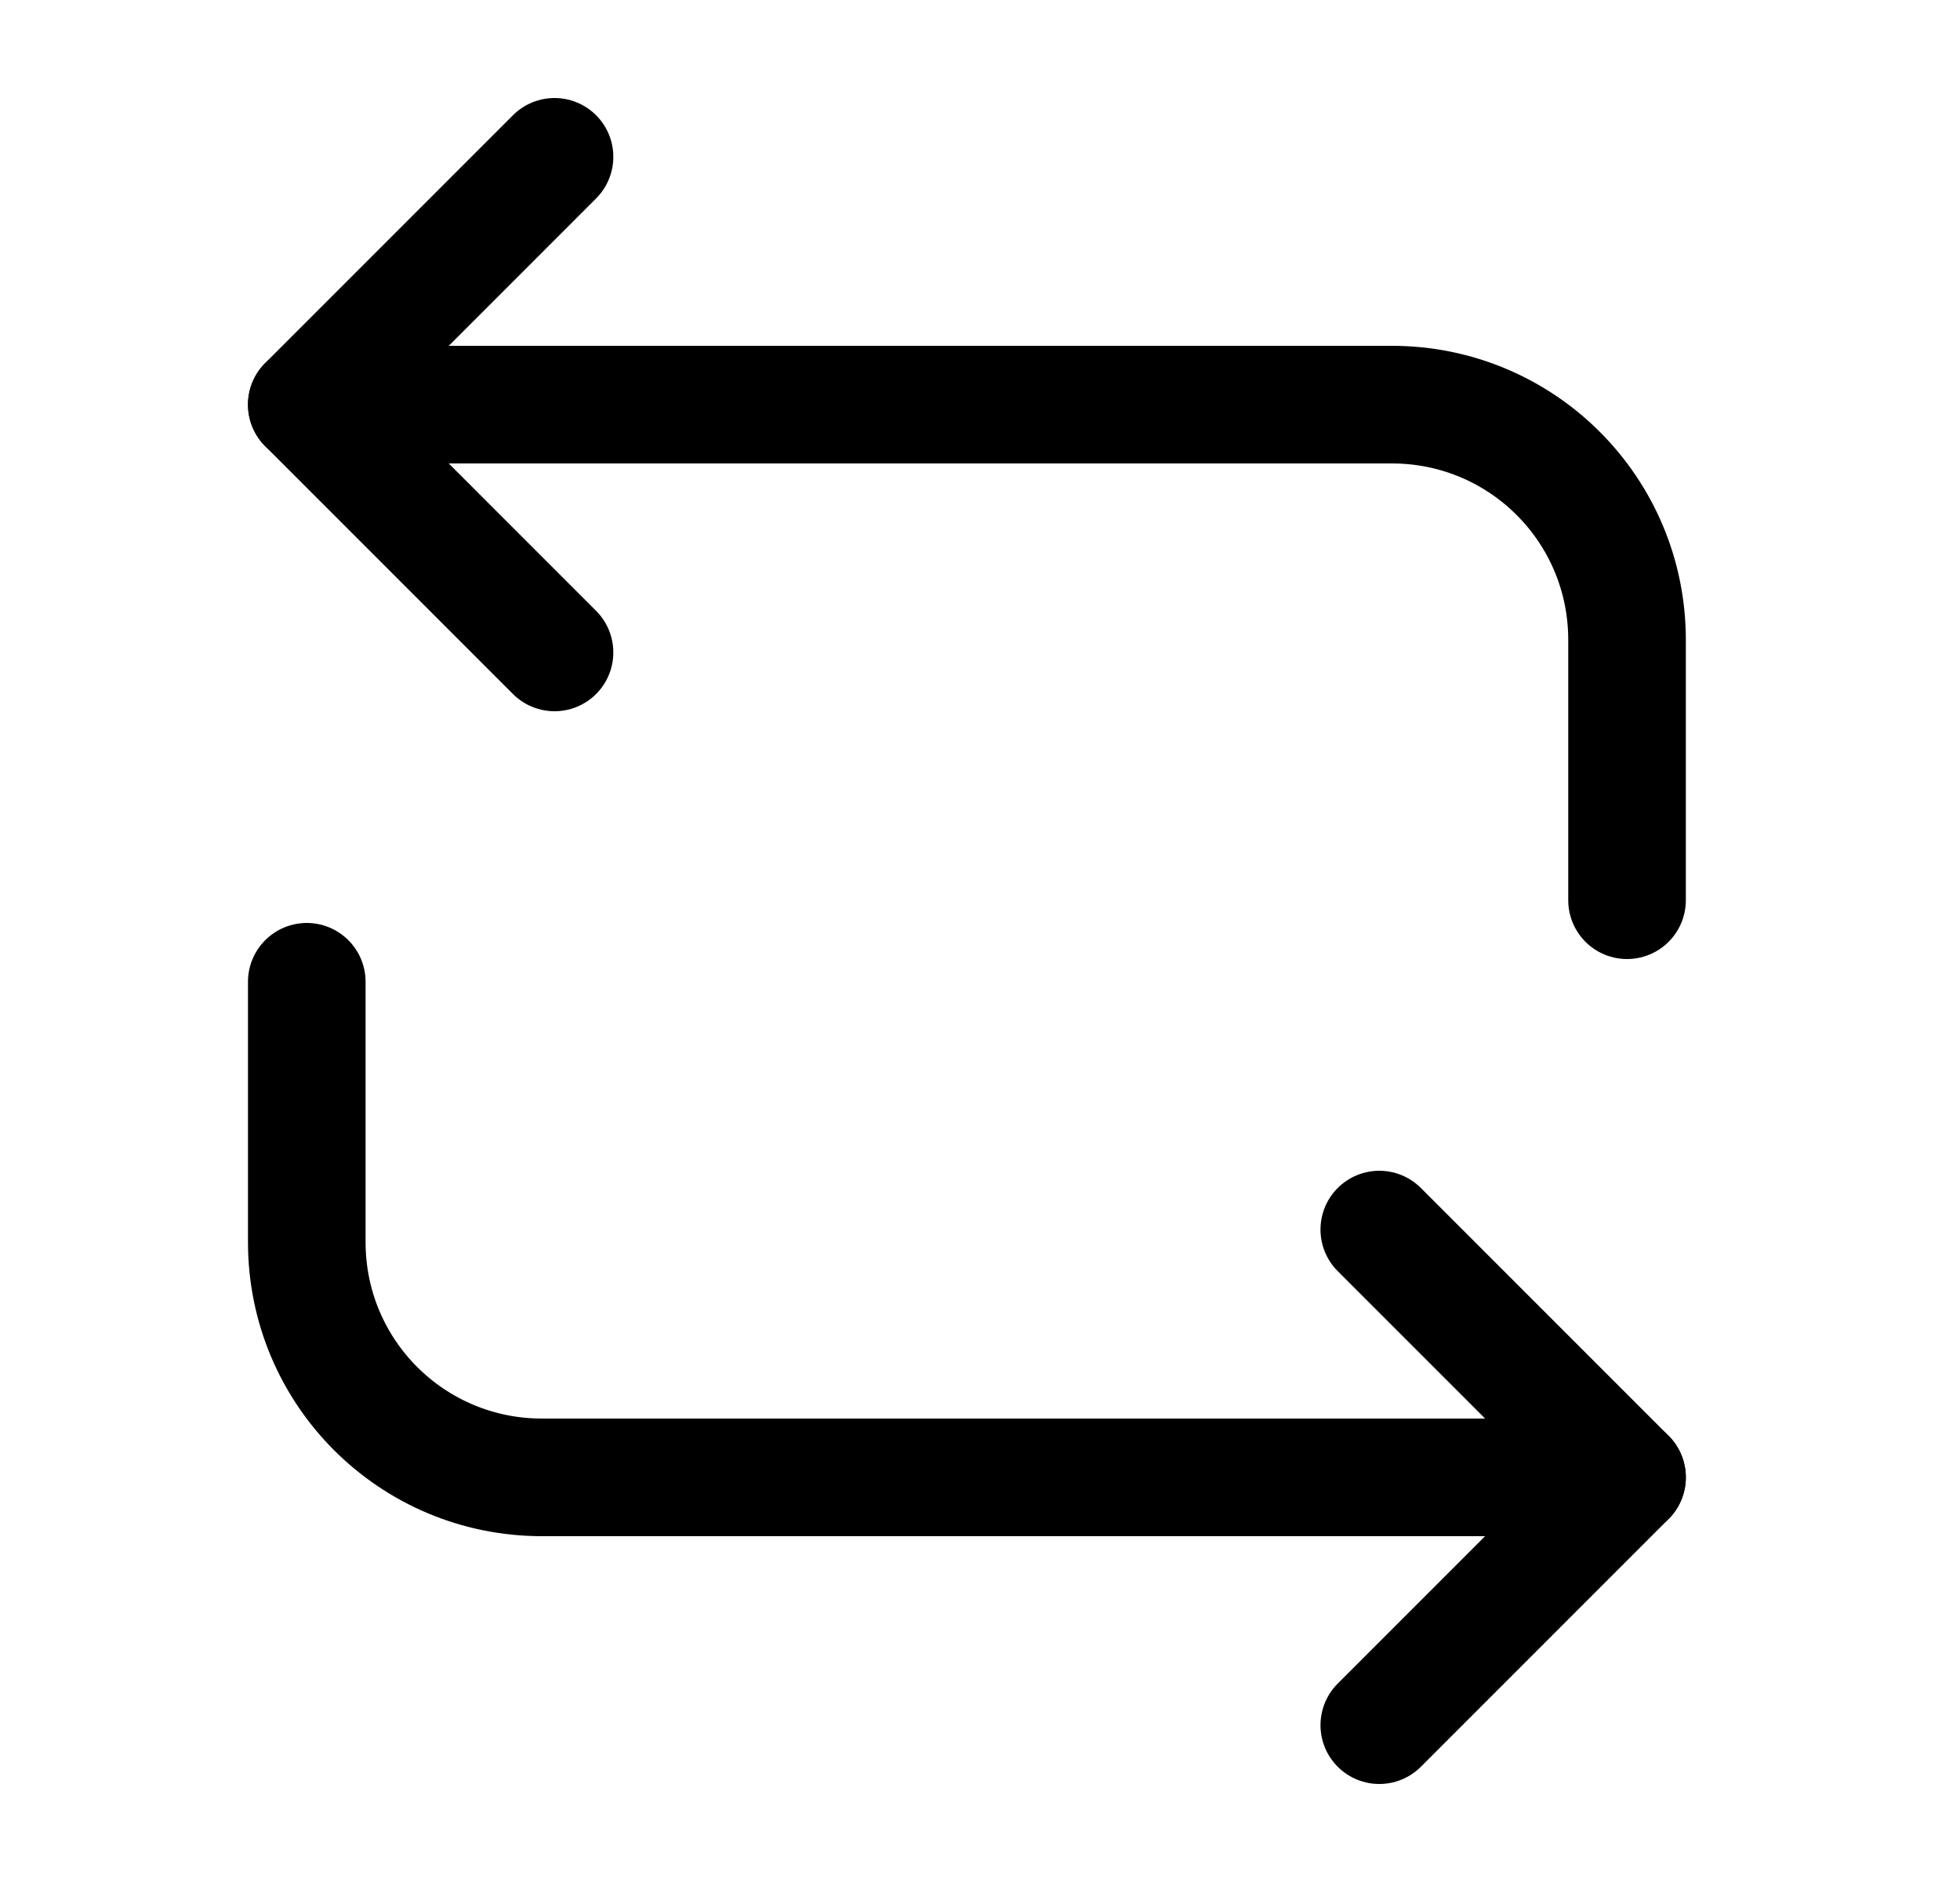 <svg width="25" height="24" viewBox="0 0 25 24" fill="none" xmlns="http://www.w3.org/2000/svg">
<path d="M3.913 5.16H17.753C19.413 5.16 20.753 6.5 20.753 8.16V11.48" stroke="black" stroke-width="1.5" stroke-miterlimit="10" stroke-linecap="round" stroke-linejoin="round"/>
<path d="M7.073 2L3.913 5.16L7.073 8.32" stroke="black" stroke-width="1.5" stroke-miterlimit="10" stroke-linecap="round" stroke-linejoin="round"/>
<path d="M20.753 18.84H6.913C5.253 18.84 3.913 17.5 3.913 15.84V12.52" stroke="black" stroke-width="1.5" stroke-miterlimit="10" stroke-linecap="round" stroke-linejoin="round"/>
<path d="M17.593 22L20.753 18.84L17.593 15.68" stroke="black" stroke-width="1.5" stroke-miterlimit="10" stroke-linecap="round" stroke-linejoin="round"/>
</svg>
